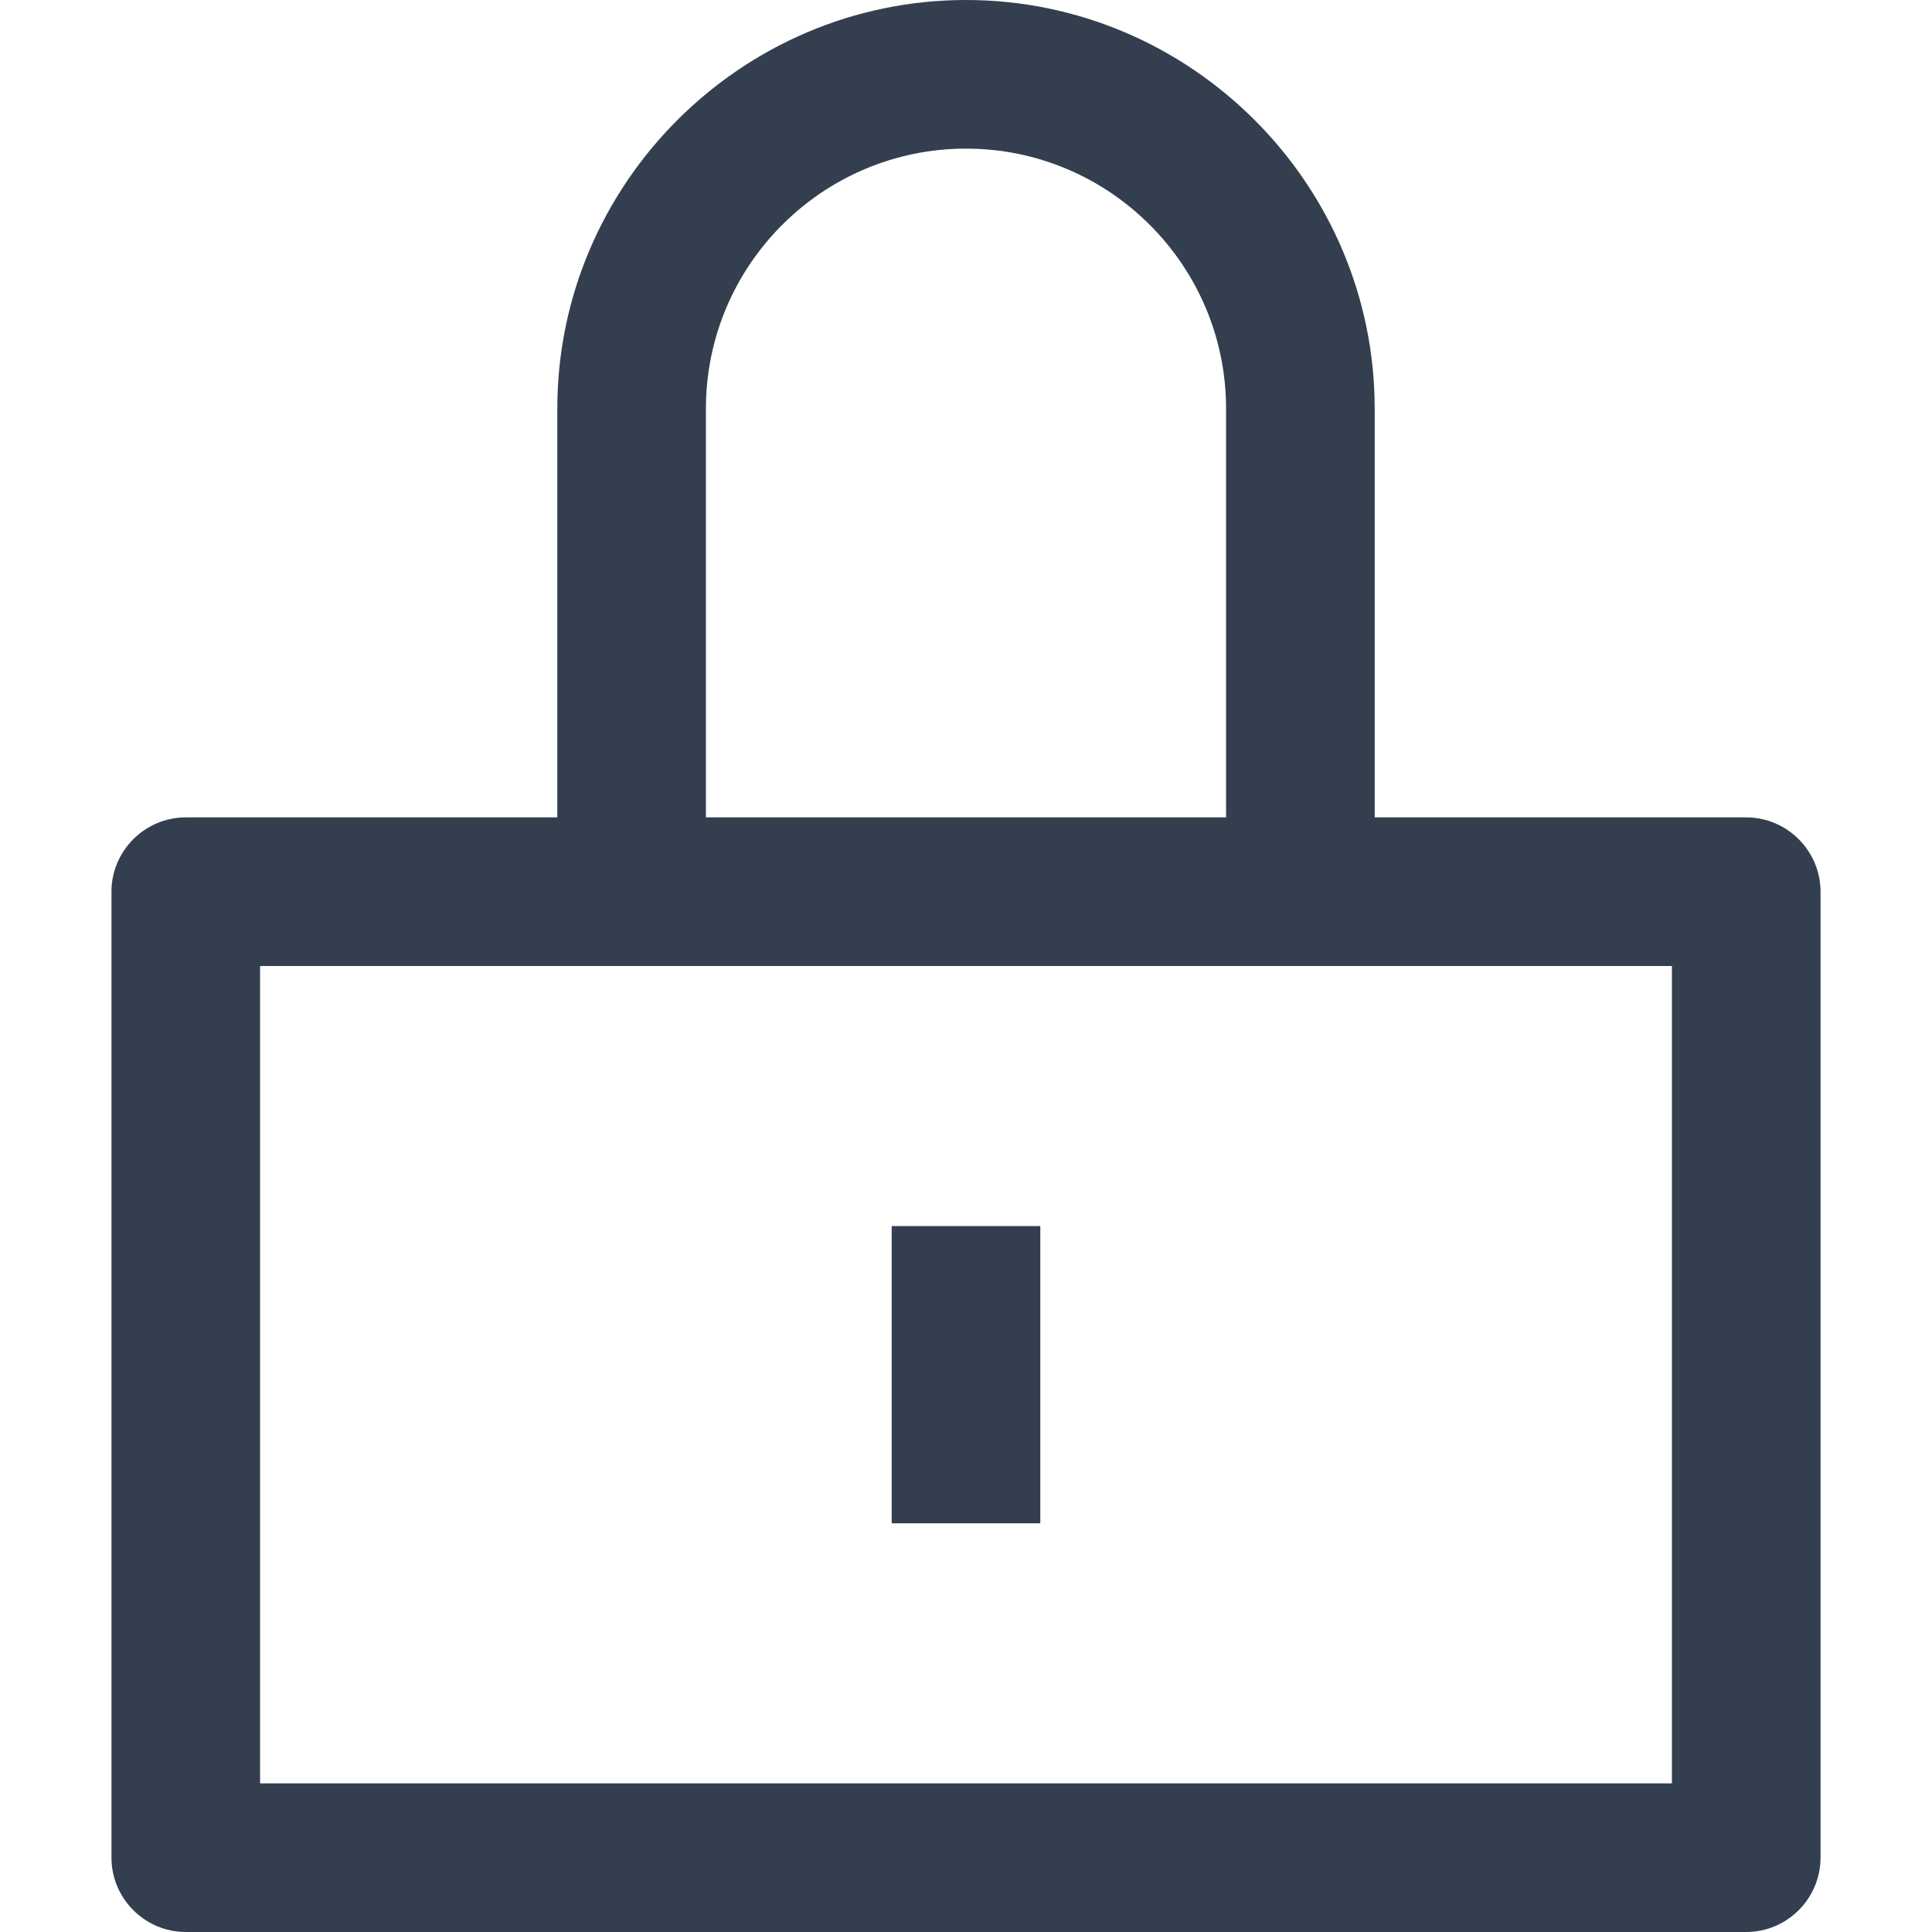 <?xml version="1.0" ?><!DOCTYPE svg  PUBLIC '-//W3C//DTD SVG 1.1//EN'  'http://www.w3.org/Graphics/SVG/1.1/DTD/svg11.dtd'><svg height="78px" id="Layer_1" style="enable-background:new 0 0 78 78;" version="1.1" viewBox="0 0 78 78" width="78px" xml:space="preserve" xmlns="http://www.w3.org/2000/svg" xmlns:xlink="http://www.w3.org/1999/xlink"><g><path d="M70.5,33h-15V16.5C55.5,7.425,48.075,0,39,0S22.5,7.425,22.5,16.5V33h-15c-1.65,0-3,1.35-3,3v39   c0,1.65,1.35,3,3,3h63c1.65,0,3-1.35,3-3V36C73.5,34.35,72.15,33,70.5,33z M28.5,16.5C28.5,10.71,33.21,6,39,6s10.5,4.71,10.5,10.5   V33h-21V16.5z M67.5,72h-57V39h57V72z" style="fill:#333F4F;"/><rect height="12" style="fill:#333F4F;" width="6" x="36" y="49.5"/></g></svg>